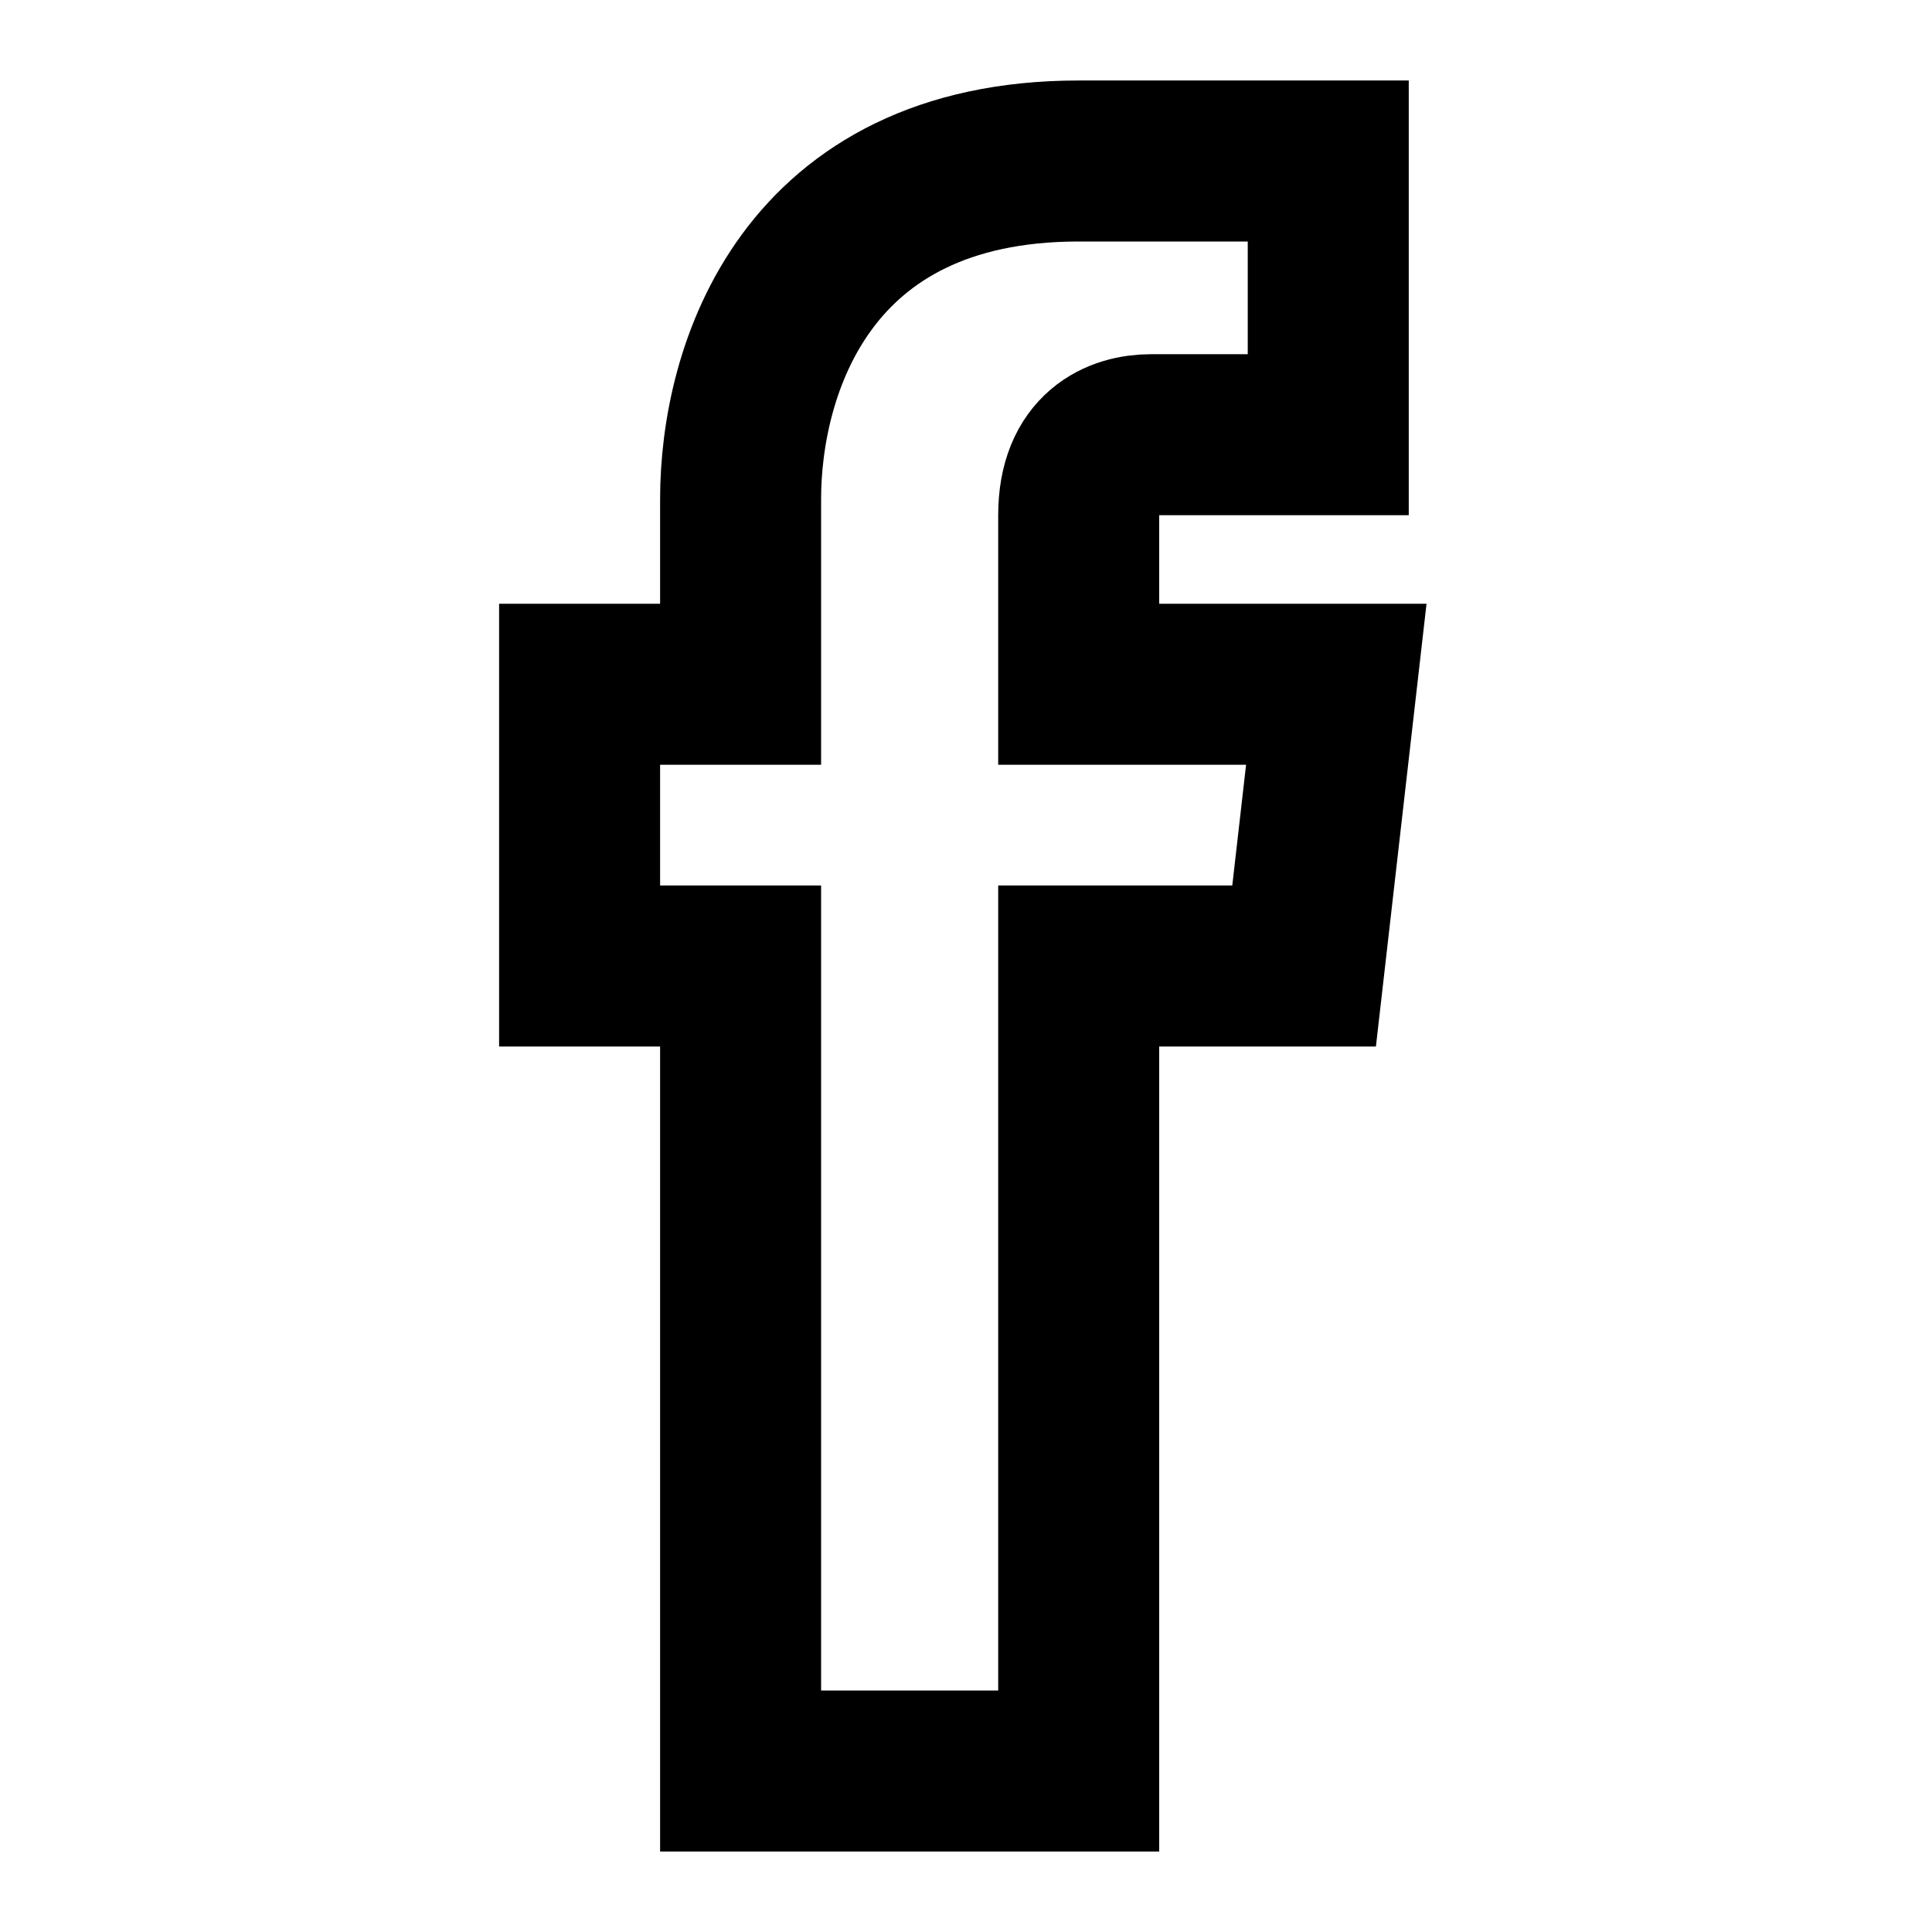 <?xml version="1.0" encoding="utf-8"?>
<!-- Generator: Adobe Illustrator 24.0.1, SVG Export Plug-In . SVG Version: 6.00 Build 0)  -->
<svg version="1.1" id="Lag_1" xmlns="http://www.w3.org/2000/svg" xmlns:xlink="http://www.w3.org/1999/xlink" x="0px" y="0px"
	 viewBox="0 0 24 24" style="enable-background:new 0 0 24 24;" xml:space="preserve">
<style type="text/css">
	.st0{fill:none;stroke:#000000;stroke-width:2;stroke-miterlimit:10;}
</style>
<path class="st0" d="M16.6,8.5h-3.2V6.4c0-0.8,0.5-1,0.9-1c0.4,0,2.2,0,2.2,0V2l-3.1,0c-3.4,0-4.2,2.6-4.2,4.2v2.3h-2V12h2
	c0,4.5,0,10,0,10h4.2c0,0,0-5.5,0-10h2.8L16.6,8.5z"/>
</svg>
